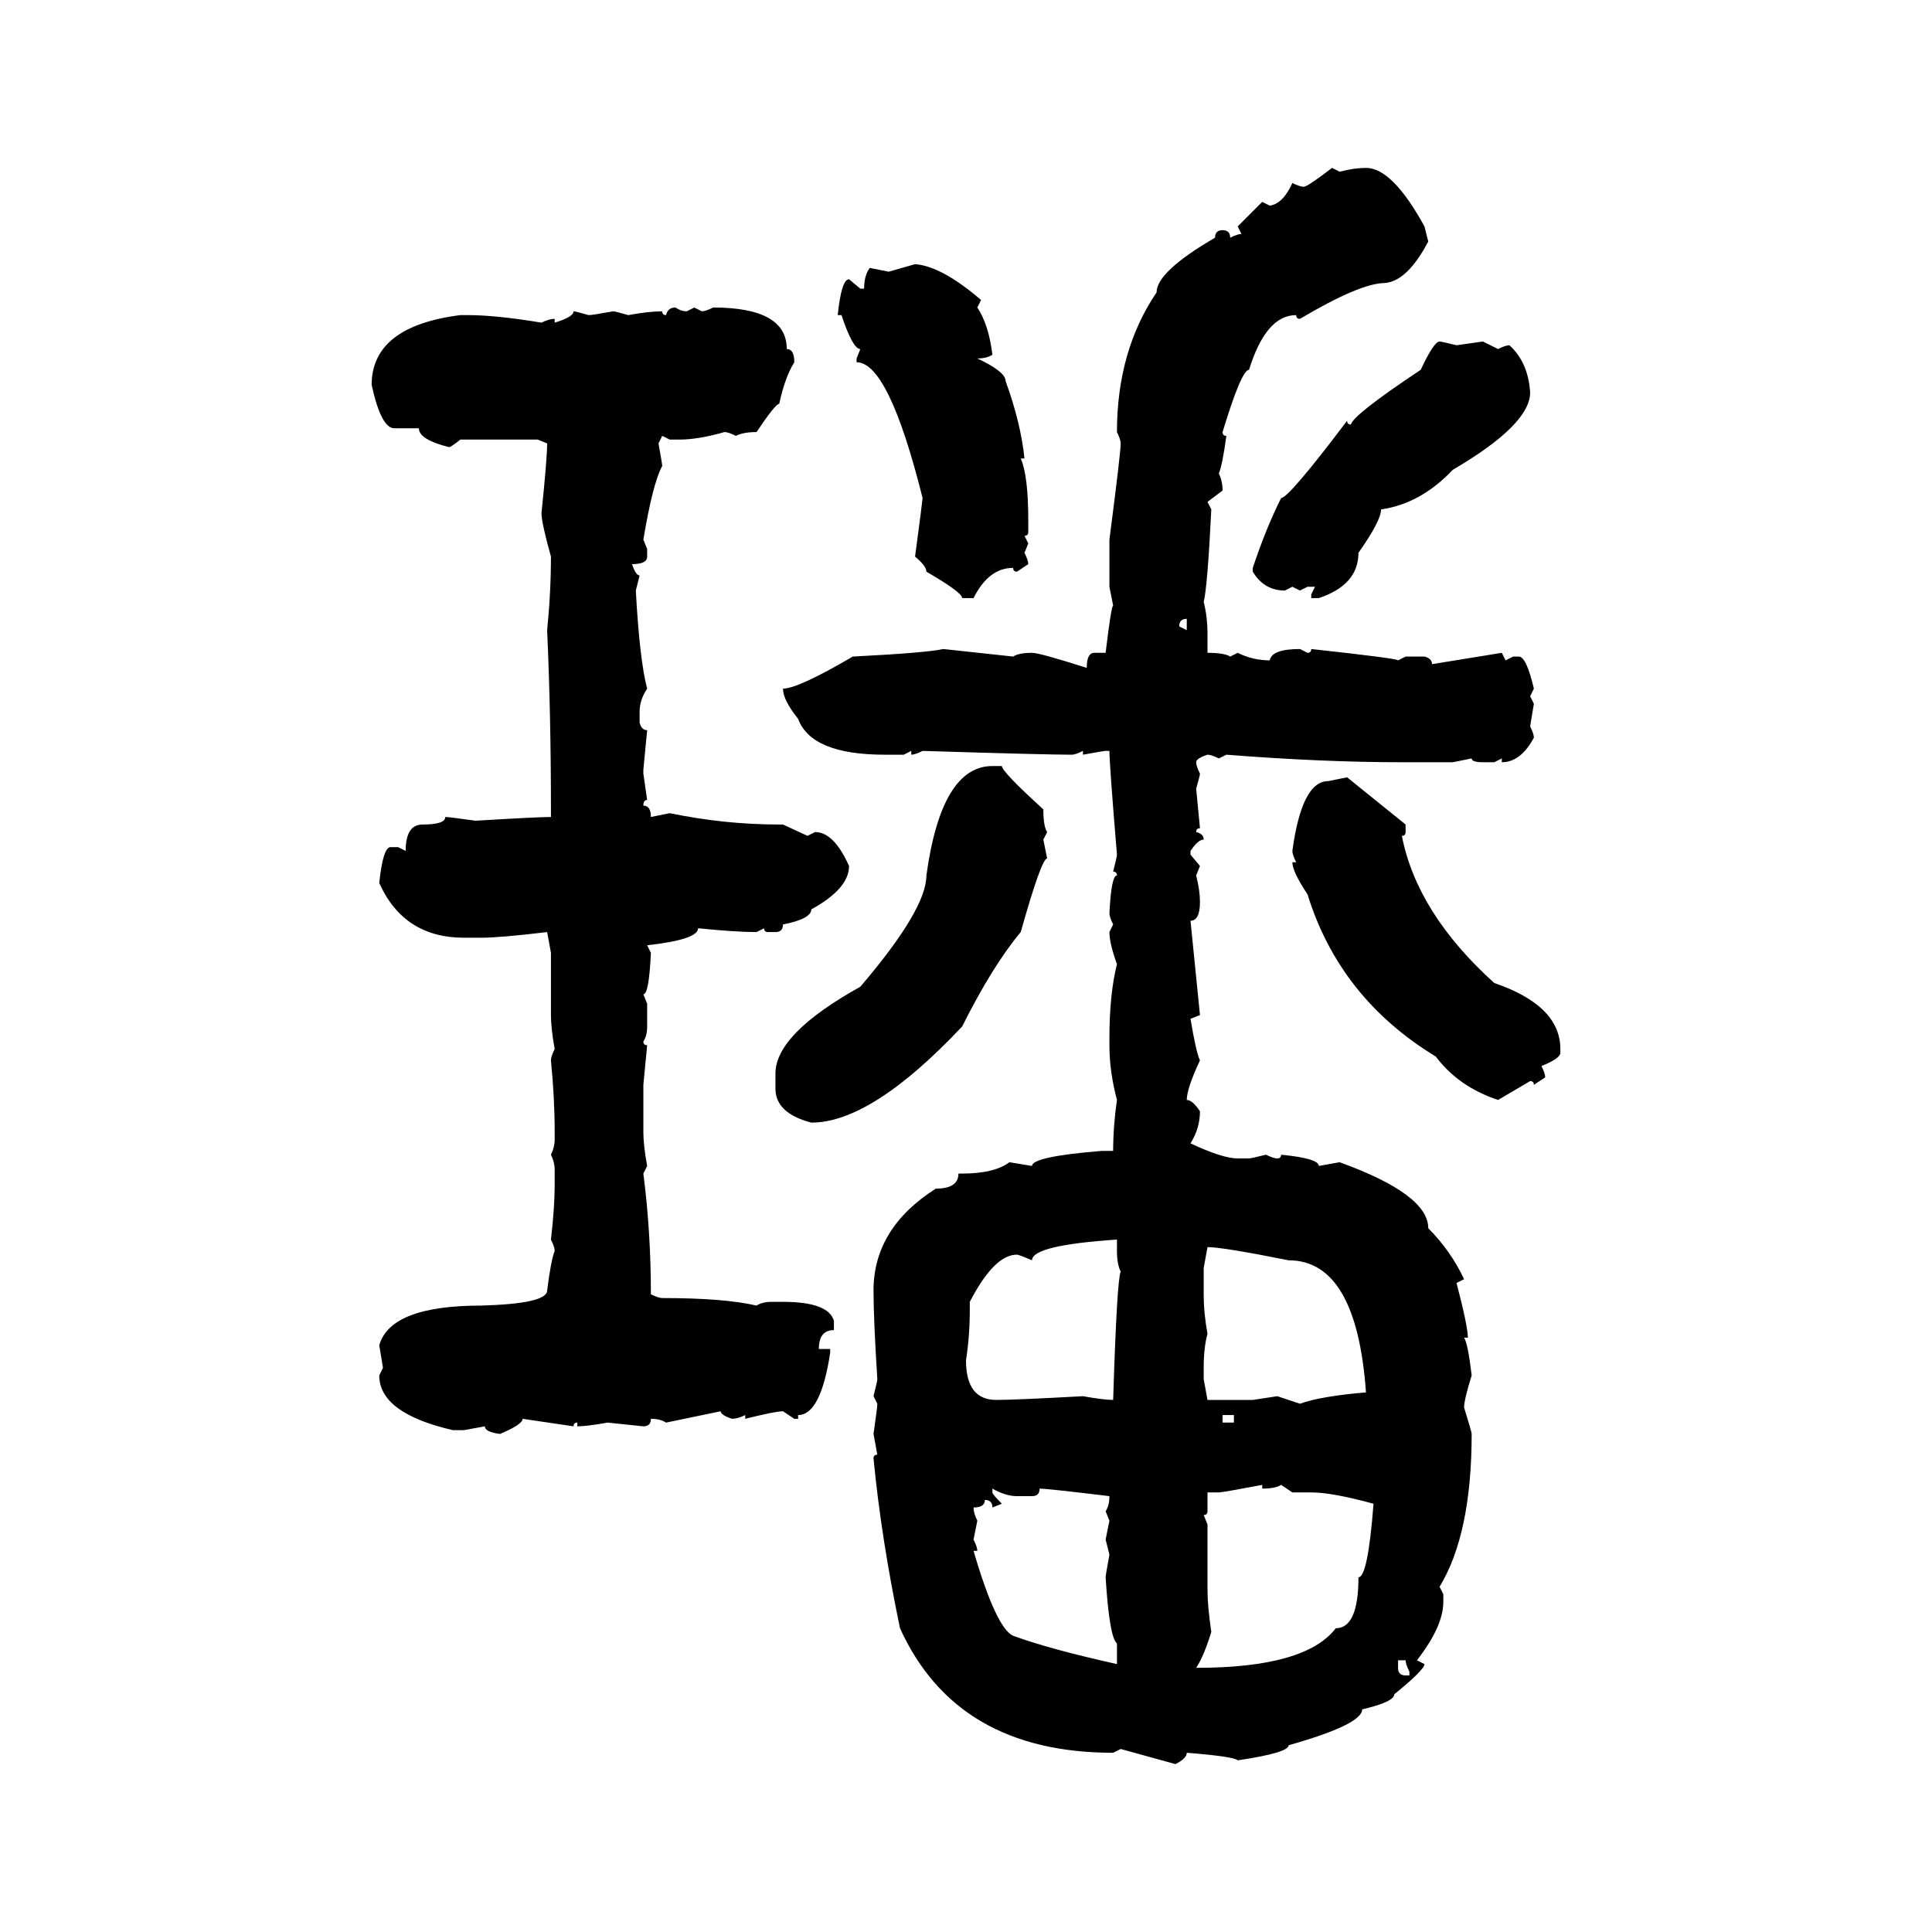 <svg xmlns="http://www.w3.org/2000/svg" xmlns:xlink="http://www.w3.org/1999/xlink" width="300" height="300"><path d="M206.84 26.07L206.84 26.07L208.01 26.66Q210.35 26.07 212.11 26.07L212.11 26.07Q216.21 26.07 221.19 35.16L221.19 35.16L221.78 37.50Q218.55 43.65 215.04 43.95L215.04 43.95Q211.23 43.95 201.86 49.51L201.86 49.51Q201.27 49.51 201.27 48.93L201.27 48.93Q196.58 48.93 193.95 57.42L193.95 57.42Q192.77 57.42 189.84 67.09L189.84 67.09Q189.84 67.68 190.43 67.68L190.43 67.68Q189.84 72.07 189.26 73.54L189.26 73.54Q189.84 74.71 189.84 76.17L189.84 76.17L187.50 77.93L188.09 79.10Q187.50 91.11 186.91 93.46L186.91 93.46Q187.50 95.80 187.50 98.44L187.50 98.44L187.50 101.37Q190.14 101.37 191.02 101.95L191.02 101.95L192.19 101.37Q194.53 102.54 197.17 102.54L197.17 102.54Q197.46 100.78 201.86 100.78L201.86 100.78L203.03 101.37Q203.61 101.37 203.61 100.78L203.61 100.78Q217.09 102.25 217.09 102.54L217.09 102.54L218.26 101.95L221.19 101.95Q222.36 102.25 222.36 103.13L222.36 103.13L233.20 101.37L233.79 102.54L234.96 101.95L235.84 101.95Q237.01 101.95 238.18 106.93L238.18 106.93L237.60 108.11L238.18 109.28L237.60 112.79Q238.18 113.96 238.18 114.55L238.18 114.55Q236.13 118.36 233.20 118.36L233.20 118.36L233.20 117.77L232.03 118.36L230.27 118.36Q228.52 118.36 228.52 117.77L228.52 117.77L225.59 118.36L217.68 118.36Q205.37 118.36 190.43 117.19L190.43 117.19L189.26 117.77Q188.09 117.19 187.50 117.19L187.50 117.19Q185.74 117.77 185.74 118.36L185.74 118.36Q185.74 118.95 186.33 120.12L186.33 120.12Q186.33 120.41 185.74 122.46L185.74 122.46L186.33 128.61Q185.74 128.61 185.74 129.20L185.74 129.20Q186.91 129.49 186.91 130.37L186.91 130.37Q186.04 130.37 184.86 132.13L184.86 132.13L184.86 132.71L186.33 134.47L185.74 135.94Q186.33 138.28 186.33 140.04L186.33 140.04Q186.33 142.97 184.86 142.97L184.86 142.97L186.33 157.62L184.86 158.20Q185.74 163.48 186.33 164.65L186.33 164.65Q184.28 169.04 184.28 170.80L184.28 170.80Q185.16 170.80 186.33 172.56L186.33 172.56Q186.33 175.20 184.86 177.54L184.86 177.54Q189.84 179.88 192.19 179.88L192.19 179.88L193.95 179.88Q194.24 179.88 196.58 179.30L196.58 179.30Q197.75 179.88 198.34 179.88L198.34 179.88Q198.93 179.88 198.93 179.30L198.93 179.30Q204.79 179.88 204.79 181.05L204.79 181.05L208.01 180.47Q221.78 185.45 221.78 190.72L221.78 190.72Q225.29 194.24 227.34 198.63L227.34 198.63L226.17 199.22Q227.93 205.96 227.93 207.71L227.93 207.71L227.34 207.71Q227.93 208.59 228.52 213.57L228.52 213.57Q227.34 217.38 227.34 218.55L227.34 218.55Q228.52 222.36 228.52 222.66L228.52 222.66Q228.52 238.18 223.54 246.39L223.54 246.39L224.12 247.56L224.12 248.73Q224.12 252.54 220.02 257.81L220.02 257.81L221.19 258.40Q221.19 259.28 216.50 263.09L216.50 263.09Q216.50 264.26 211.52 265.43L211.52 265.43Q211.52 267.77 200.10 271.00L200.10 271.00Q200.10 272.17 192.19 273.34L192.19 273.34Q191.60 272.75 184.28 272.17L184.28 272.17Q184.28 273.05 182.52 273.93L182.52 273.93L174.02 271.58L172.85 272.17Q148.54 272.17 139.75 252.83L139.75 252.83Q136.82 238.77 135.64 226.46L135.64 226.46Q135.64 225.88 136.23 225.88L136.23 225.88L135.64 222.66Q136.23 218.55 136.23 217.97L136.23 217.97L135.64 216.80Q136.23 214.45 136.23 214.16L136.23 214.16Q135.64 204.79 135.64 200.39L135.64 200.39Q135.64 190.72 145.31 184.57L145.31 184.57Q148.83 184.57 148.83 182.23L148.83 182.23L149.41 182.23Q154.39 182.23 156.74 180.47L156.74 180.47L160.25 181.05Q160.25 179.59 171.09 178.71L171.09 178.71L172.85 178.71Q172.85 174.90 173.44 170.80L173.44 170.80Q172.27 166.41 172.27 162.30L172.27 162.30L172.27 161.13Q172.27 154.39 173.44 149.71L173.44 149.71Q172.27 146.48 172.27 144.73L172.27 144.73L172.85 143.55Q172.27 142.38 172.27 141.80L172.27 141.80Q172.56 135.94 173.44 135.94L173.44 135.94Q173.44 135.35 172.85 135.35L172.85 135.35Q173.44 133.01 173.44 132.71L173.44 132.71Q172.27 118.65 172.27 116.60L172.27 116.60L171.68 116.60Q171.39 116.60 168.16 117.19L168.16 117.19L168.16 116.60Q166.99 117.19 166.41 117.19L166.41 117.19Q162.30 117.19 143.26 116.60L143.26 116.60Q142.09 117.19 141.50 117.19L141.50 117.19L141.50 116.60L140.33 117.19L137.40 117.19Q125.98 117.19 123.93 111.62L123.93 111.62Q121.58 108.69 121.58 106.93L121.58 106.93Q123.93 106.93 132.42 101.95L132.42 101.95Q143.85 101.37 146.48 100.78L146.48 100.78L157.32 101.95Q158.20 101.37 160.25 101.37L160.25 101.37Q161.43 101.37 168.75 103.71L168.75 103.71Q168.75 101.37 169.92 101.37L169.92 101.37L171.68 101.37Q172.56 94.04 172.85 94.04L172.85 94.04L172.27 91.11L172.27 83.79Q174.02 70.31 174.02 68.85L174.02 68.85Q174.02 68.26 173.44 67.09L173.44 67.09Q173.44 54.49 179.59 45.41L179.59 45.41Q179.59 42.19 188.67 36.91L188.67 36.91Q188.67 35.74 189.84 35.74L189.84 35.74Q191.02 35.74 191.02 36.91L191.02 36.91Q192.19 36.33 192.77 36.33L192.77 36.33L192.19 35.16L196.00 31.35L197.17 31.93Q199.22 31.64 200.68 28.42L200.68 28.42Q201.86 29.00 202.44 29.00L202.44 29.00Q203.03 29.00 206.84 26.07ZM137.99 42.19L142.09 41.02Q146.19 41.31 152.34 46.58L152.34 46.58L151.76 47.75Q153.52 50.39 154.10 55.08L154.10 55.08Q153.22 55.66 151.76 55.66L151.76 55.66Q156.15 57.71 156.15 59.18L156.15 59.18Q158.50 65.63 159.08 71.19L159.08 71.19L158.50 71.19Q159.67 73.83 159.67 80.86L159.67 80.86L159.67 82.62Q159.67 83.20 159.08 83.20L159.08 83.20L159.67 84.38L159.08 85.84Q159.67 87.01 159.67 87.60L159.67 87.60L157.91 88.77Q157.32 88.77 157.32 88.18L157.32 88.18Q153.52 88.18 151.17 92.87L151.17 92.87L149.41 92.87Q149.41 91.99 143.85 88.77L143.85 88.77Q143.85 87.89 142.09 86.43L142.09 86.43Q143.26 77.64 143.26 77.34L143.26 77.34Q137.99 56.25 133.01 56.25L133.01 56.25L133.01 55.66L133.59 54.20Q132.42 54.20 130.66 48.93L130.66 48.93L130.08 48.93Q130.66 43.36 131.84 43.36L131.84 43.36L133.59 44.82L134.18 44.82Q134.18 42.77 135.06 41.60L135.06 41.60L137.99 42.19ZM104.88 47.75L104.88 47.75Q105.76 48.34 106.64 48.34L106.64 48.34L107.81 47.75L108.98 48.34Q109.57 48.34 110.74 47.75L110.74 47.75Q122.17 47.75 122.17 54.20L122.17 54.20Q123.34 54.20 123.34 56.25L123.34 56.25Q121.88 58.59 121.00 62.70L121.00 62.70Q120.41 62.70 117.48 67.09L117.48 67.09Q115.43 67.09 114.26 67.68L114.26 67.68Q113.09 67.09 112.50 67.09L112.50 67.09Q108.40 68.26 105.47 68.26L105.47 68.26L104.00 68.26L102.83 67.68L102.25 68.85Q102.83 72.07 102.83 72.36L102.83 72.36Q101.37 75 99.90 83.79L99.90 83.79L100.49 85.25L100.49 86.43Q100.49 87.60 98.14 87.60L98.14 87.60Q98.73 89.36 99.32 89.36L99.32 89.36L98.73 91.70Q99.32 102.54 100.49 106.93L100.49 106.93Q99.32 108.69 99.32 110.45L99.32 110.45L99.32 112.21Q99.61 113.38 100.49 113.38L100.49 113.38L99.90 119.53L99.90 120.12L100.49 124.22Q99.90 124.22 99.90 125.10L99.90 125.10Q101.07 125.10 101.07 126.86L101.07 126.86L104.00 126.27Q112.50 128.03 121.00 128.03L121.00 128.03L121.58 128.03L125.39 129.79L126.56 129.20Q129.49 129.20 131.84 134.47L131.84 134.47Q131.84 137.99 125.98 141.21L125.98 141.21Q125.98 142.68 121.58 143.55L121.58 143.55Q121.58 144.73 120.41 144.73L120.41 144.73L119.24 144.73Q118.65 144.73 118.65 144.14L118.65 144.14L117.48 144.73Q114.26 144.73 108.40 144.14L108.40 144.14Q108.40 145.90 100.49 146.78L100.49 146.78L101.07 147.95Q100.78 154.39 99.90 154.39L99.90 154.39L100.49 155.86L100.49 159.38Q100.49 160.84 99.90 161.72L99.90 161.72Q99.90 162.30 100.49 162.30L100.49 162.30L99.90 168.46L99.90 175.78Q99.90 177.83 100.49 181.05L100.49 181.05L99.90 182.23Q101.07 191.31 101.07 200.98L101.07 200.98Q102.25 201.56 102.83 201.56L102.83 201.56Q112.50 201.56 117.48 202.73L117.48 202.73Q118.36 202.15 119.82 202.15L119.82 202.15L121.58 202.15Q128.61 202.15 129.49 205.08L129.49 205.08L129.49 206.54Q127.15 206.54 127.15 209.47L127.15 209.47L128.91 209.47L128.91 210.06Q127.44 219.73 123.93 219.73L123.93 219.73L123.93 220.31L123.34 220.31L121.58 219.14Q120.41 219.14 115.72 220.31L115.72 220.31L115.72 219.73Q114.55 220.31 113.67 220.31L113.67 220.31Q111.91 219.73 111.91 219.14L111.91 219.14L103.42 220.90Q102.54 220.31 101.07 220.31L101.07 220.31Q101.07 221.48 99.90 221.48L99.90 221.48L94.34 220.90Q91.11 221.48 89.65 221.48L89.65 221.48L89.65 220.90Q89.06 220.90 89.06 221.48L89.06 221.48L81.15 220.31Q81.15 221.19 77.64 222.66L77.64 222.66Q75.29 222.36 75.29 221.48L75.29 221.48L72.07 222.07L70.31 222.07Q58.89 219.43 58.89 213.57L58.89 213.57L59.47 212.40L58.89 208.89Q60.64 202.73 74.71 202.73L74.71 202.73Q84.96 202.44 84.96 200.39L84.96 200.39Q85.55 195.70 86.13 194.24L86.13 194.24Q86.13 193.65 85.55 192.48L85.55 192.48Q86.13 187.50 86.13 183.98L86.13 183.98L86.13 181.64Q86.13 180.47 85.55 179.30L85.55 179.30Q86.13 178.13 86.13 176.95L86.13 176.95L86.13 175.78Q86.13 170.51 85.55 164.65L85.55 164.65Q85.55 164.06 86.13 162.89L86.13 162.89Q85.55 159.67 85.55 157.62L85.55 157.62L85.55 147.95L84.96 144.73Q77.64 145.61 74.71 145.61L74.71 145.61L72.07 145.61Q62.70 145.61 58.89 137.11L58.89 137.11Q59.47 131.54 60.64 131.54L60.64 131.54L61.82 131.54L62.99 132.13Q62.99 128.03 65.63 128.03L65.63 128.03Q69.14 128.03 69.14 126.86L69.14 126.86Q69.73 126.86 73.83 127.44L73.83 127.44Q83.50 126.86 85.55 126.86L85.55 126.86L85.55 125.68Q85.55 111.04 84.96 97.85L84.96 97.85Q85.55 91.99 85.55 86.43L85.55 86.43Q84.08 81.15 84.08 79.69L84.08 79.69Q84.96 71.19 84.96 68.85L84.96 68.85L83.50 68.26L71.48 68.26Q70.02 69.43 69.73 69.43L69.73 69.43Q65.04 68.26 65.04 66.50L65.04 66.50L61.23 66.50Q59.18 66.50 57.71 59.77L57.71 59.77Q57.71 50.68 71.48 48.93L71.48 48.93L72.66 48.93Q77.05 48.93 84.08 50.10L84.08 50.10Q85.25 49.51 86.13 49.51L86.13 49.51L86.13 50.10Q89.06 49.22 89.06 48.34L89.06 48.34Q89.36 48.34 91.41 48.93L91.41 48.93Q91.99 48.93 95.21 48.34L95.21 48.34Q95.51 48.34 97.56 48.93L97.56 48.93Q100.78 48.34 102.83 48.34L102.83 48.34Q102.83 48.93 103.42 48.93L103.42 48.93Q103.71 47.75 104.88 47.75ZM223.54 53.03L223.54 53.03Q223.83 53.03 226.17 53.61L226.17 53.61L230.27 53.03L232.62 54.20Q233.79 53.61 234.38 53.61L234.38 53.61Q237.30 56.25 237.60 60.94L237.60 60.94Q237.60 65.92 225.59 72.95L225.59 72.95Q220.61 78.22 214.45 79.10L214.45 79.10Q214.45 80.86 210.94 85.84L210.94 85.84Q210.94 90.82 204.79 92.87L204.79 92.87L203.61 92.87L203.61 92.29L204.20 91.11L203.03 91.11L201.86 91.70L200.68 91.11L199.51 91.70Q196.29 91.70 194.53 88.77L194.53 88.77L194.53 88.18Q196.58 82.03 198.93 77.34L198.93 77.34Q200.10 77.34 209.18 65.33L209.18 65.33Q209.18 65.92 209.77 65.92L209.77 65.92Q210.06 64.45 220.61 57.42L220.61 57.42Q222.66 53.03 223.54 53.03ZM183.11 97.27L183.11 97.27L184.28 97.85L184.28 96.09Q183.11 96.09 183.11 97.27ZM154.10 118.95L155.57 118.95Q155.57 119.82 162.01 125.68L162.01 125.68Q162.01 128.32 162.60 129.20L162.60 129.20L162.01 130.37L162.60 133.30Q161.72 133.30 158.50 144.73L158.50 144.73Q154.10 150 149.41 159.38L149.41 159.38Q135.35 174.32 125.98 174.32L125.98 174.32Q120.41 172.85 120.41 169.04L120.41 169.04L120.41 166.70Q120.41 160.55 133.59 153.22L133.59 153.22Q143.85 141.21 143.85 135.94L143.85 135.94Q146.19 118.95 154.10 118.95L154.10 118.95ZM206.25 121.29L209.18 120.70L218.26 128.03L218.26 129.20Q218.26 129.79 217.68 129.79L217.68 129.79Q220.02 141.80 232.03 152.64L232.03 152.64Q242.29 156.15 242.29 162.89L242.29 162.89L242.29 163.48Q242.29 164.36 239.36 165.53L239.36 165.53Q239.94 166.70 239.94 167.29L239.94 167.29L238.18 168.46Q238.18 167.87 237.60 167.87L237.60 167.87L232.62 170.80Q226.46 168.75 222.95 164.06L222.95 164.06Q208.01 154.98 203.03 138.87L203.03 138.87Q200.68 135.35 200.68 133.89L200.68 133.89L201.27 133.89Q200.68 132.71 200.68 132.13L200.68 132.13Q202.15 121.29 206.25 121.29L206.25 121.29ZM160.25 195.70L160.25 195.70Q158.20 194.82 157.91 194.82L157.91 194.82Q154.39 194.82 150.59 202.15L150.59 202.15L150.59 203.32Q150.59 207.42 150 211.23L150 211.23Q150 217.38 154.69 217.38L154.69 217.38Q157.62 217.38 168.16 216.80L168.16 216.80Q171.39 217.38 172.85 217.38L172.85 217.38Q173.44 198.63 174.02 197.46L174.02 197.46Q173.44 196.29 173.44 194.24L173.44 194.24L173.44 192.48Q160.25 193.36 160.25 195.70ZM187.50 193.65L187.50 193.65L186.91 196.88L186.91 200.98Q186.91 203.91 187.50 207.13L187.50 207.13Q186.91 209.18 186.91 212.40L186.91 212.40L186.91 214.16L187.50 217.38L194.53 217.38L198.34 216.80L201.86 217.97Q205.08 216.80 212.11 216.21L212.11 216.21Q210.64 195.70 200.10 195.70L200.10 195.70Q189.84 193.65 187.50 193.65ZM191.60 219.73L189.84 219.73L189.84 220.90L191.60 220.90L191.60 219.73ZM189.26 231.74L189.26 231.74L187.50 231.74L187.50 234.67Q187.50 235.25 186.91 235.25L186.91 235.25L187.50 236.72L187.50 246.97Q187.50 249.32 188.09 253.42L188.09 253.42Q186.91 257.23 185.74 258.98L185.74 258.98Q202.73 258.98 207.42 252.83L207.42 252.83Q210.94 252.83 210.94 244.92L210.94 244.92Q212.40 244.92 213.28 233.50L213.28 233.50Q206.84 231.74 203.61 231.74L203.61 231.74L200.68 231.74L198.93 230.57Q198.05 231.15 196.00 231.15L196.00 231.15L196.00 230.57Q189.84 231.74 189.26 231.74ZM154.10 231.15L154.10 231.15L154.10 231.74Q154.10 232.03 155.57 233.50L155.57 233.50L154.10 234.08Q154.10 232.91 152.93 232.91L152.93 232.91Q152.93 234.08 151.17 234.08L151.17 234.08Q151.17 234.96 151.76 236.13L151.76 236.13L151.17 239.06Q151.76 240.23 151.76 240.82L151.76 240.82L151.17 240.82Q154.69 252.83 157.32 254.00L157.32 254.00Q162.89 256.05 173.44 258.40L173.44 258.40L173.44 255.18Q172.27 254.30 171.68 244.92L171.68 244.92Q171.68 244.63 172.27 241.41L172.27 241.41L171.68 239.06L172.27 236.13L171.68 234.67Q172.27 233.79 172.27 232.32L172.27 232.32Q162.60 231.15 161.43 231.15L161.43 231.15Q161.43 232.32 160.25 232.32L160.25 232.32L157.91 232.32Q156.15 232.32 154.10 231.15ZM218.26 257.81L217.09 257.81L217.09 258.98Q217.09 260.16 218.26 260.16L218.26 260.16L218.85 260.16L218.85 259.57Q218.26 258.40 218.26 257.81L218.26 257.81Z"/></svg>